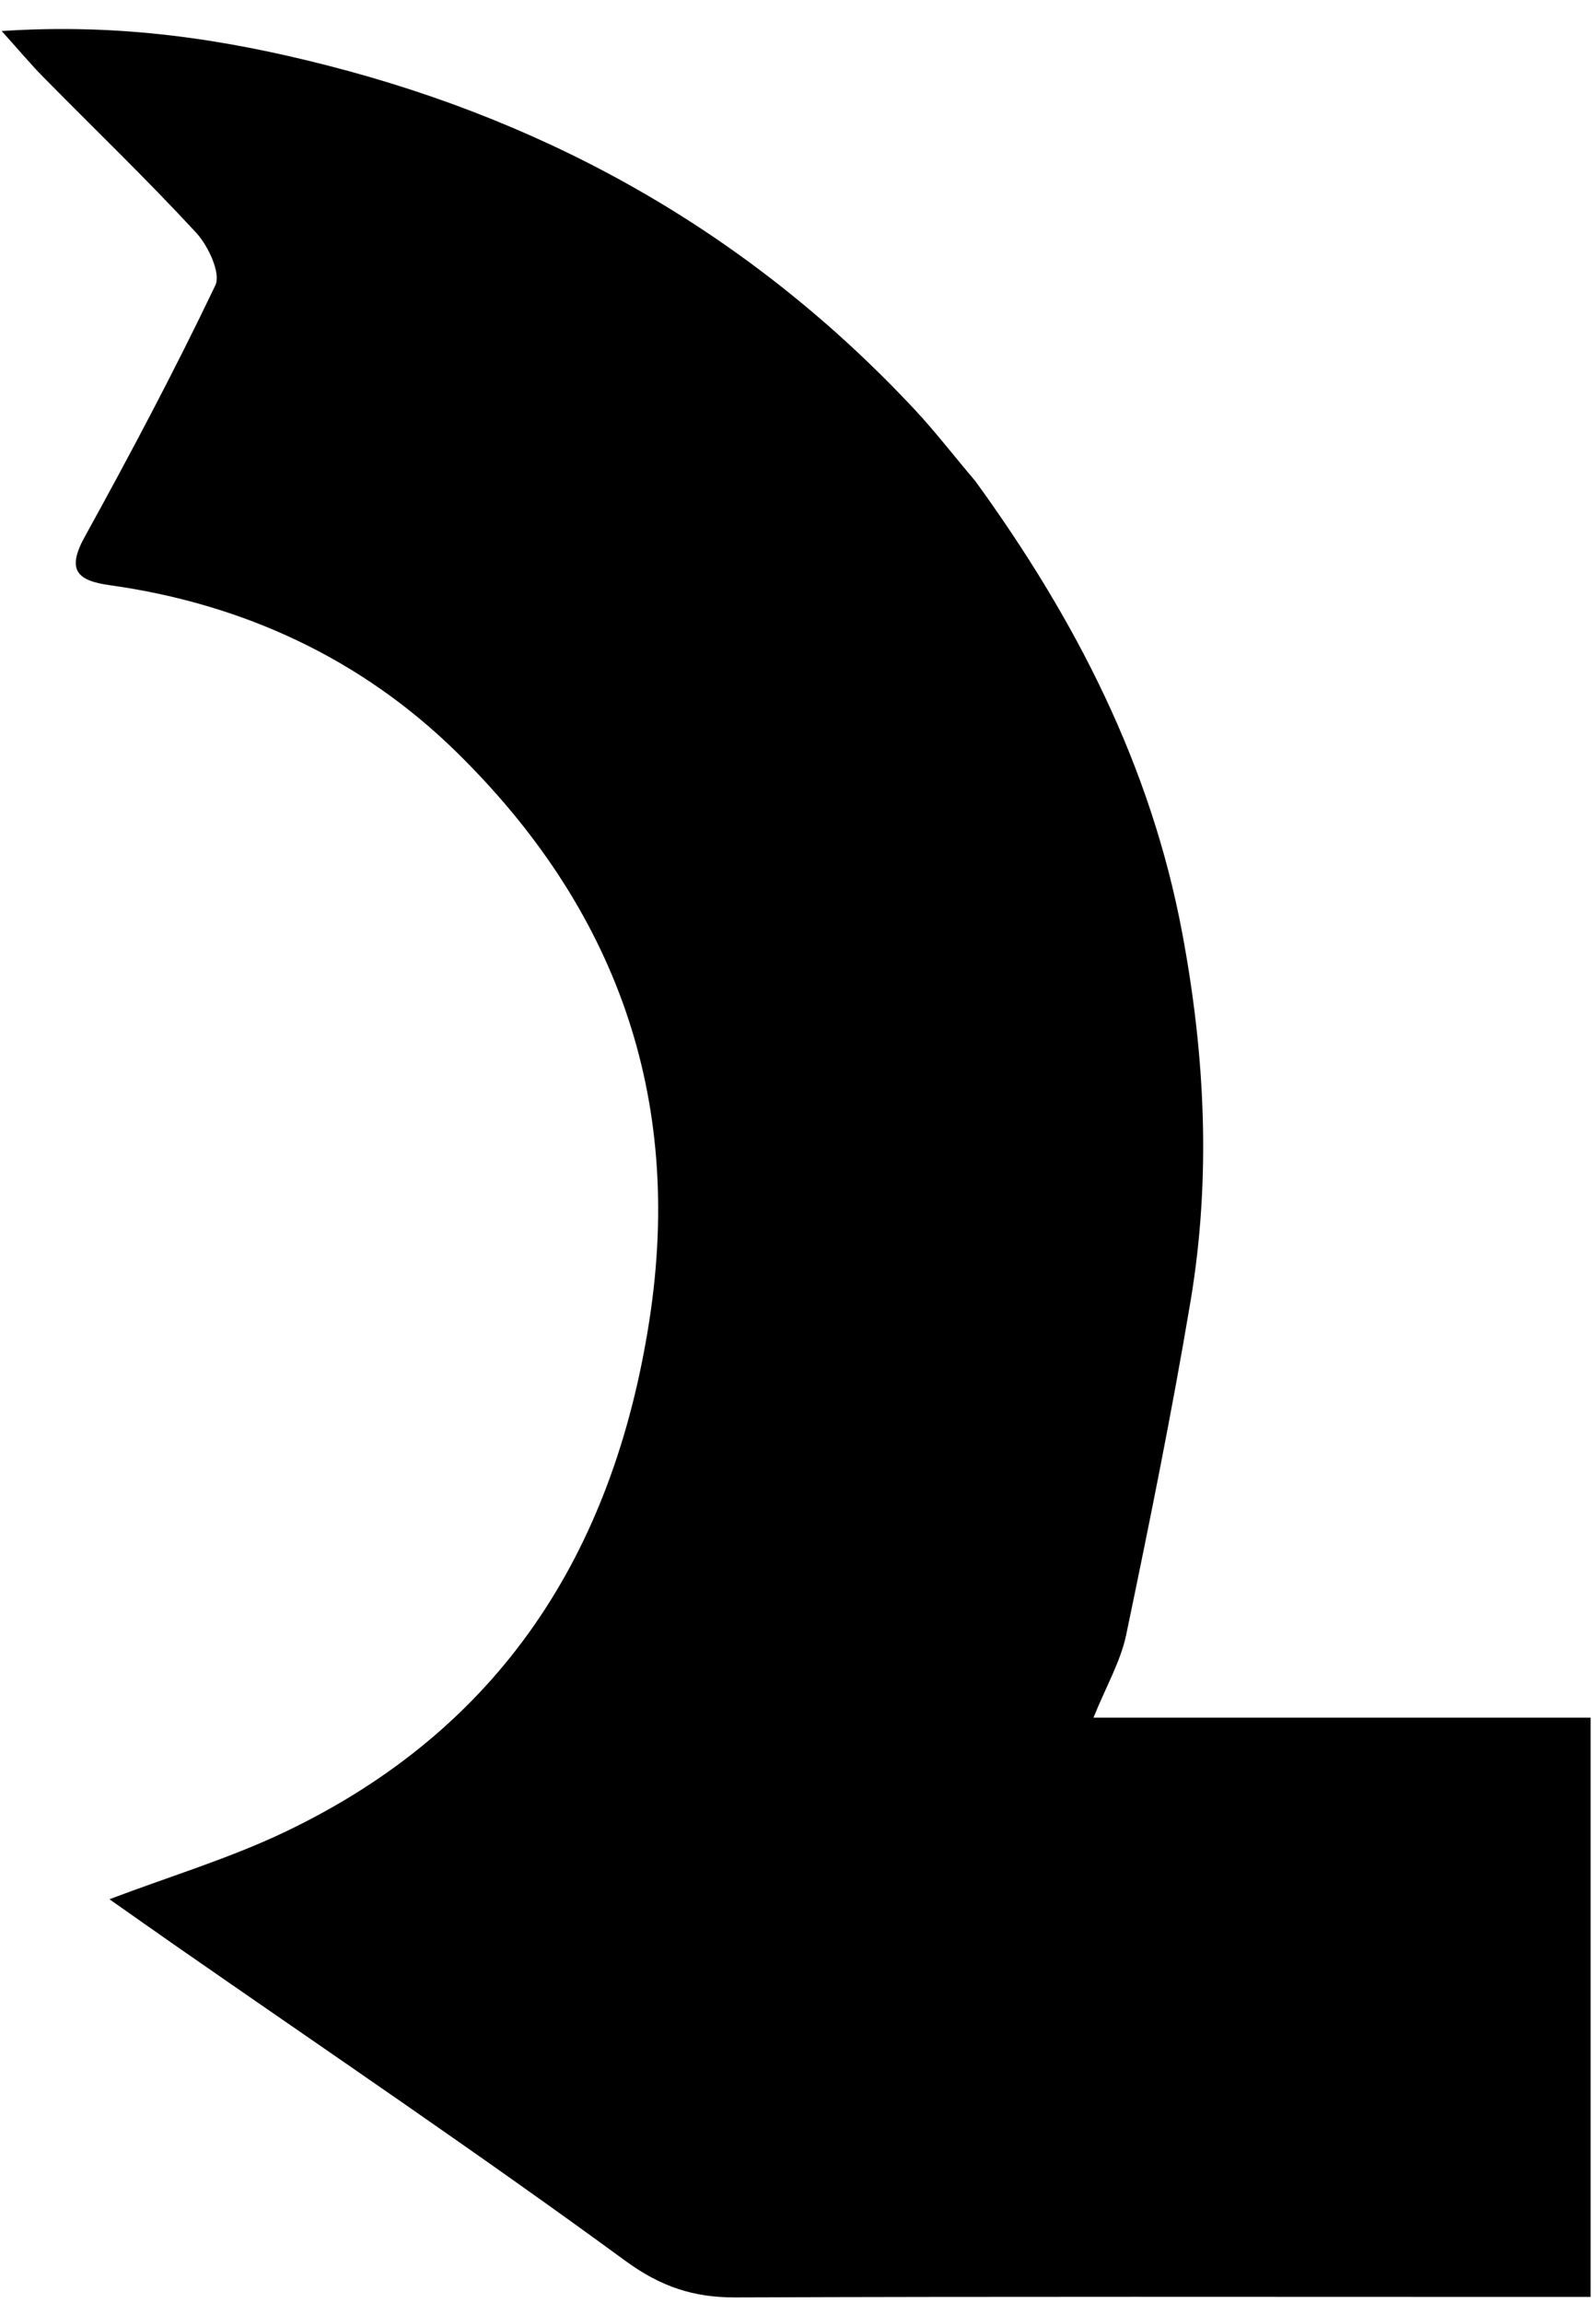 <svg viewBox="0 0 52 75"  xmlns="http://www.w3.org/2000/svg">
            <path d="M31.778 15.669C35.056 20.184 37.495 24.941 38.517 30.378C39.267 34.37 39.462 38.368 38.791 42.369C38.181 46.007 37.447 49.625 36.694 53.237C36.514 54.103 36.044 54.909 35.627 55.941C41.081 55.941 46.4 55.941 51.824 55.941C51.824 62.288 51.824 68.459 51.824 74.807C51.15 74.807 50.532 74.807 49.914 74.807C41.267 74.807 32.618 74.791 23.97 74.823C22.601 74.829 21.535 74.48 20.372 73.629C15.567 70.113 10.629 66.781 5.741 63.381C5.047 62.898 4.355 62.409 3.566 61.855C5.543 61.106 7.492 60.521 9.308 59.652C16.284 56.314 19.979 50.61 21.157 43.006C22.292 35.678 20.032 29.555 14.88 24.5C11.772 21.45 7.915 19.665 3.577 19.059C2.518 18.912 2.159 18.573 2.76 17.485C4.246 14.791 5.69 12.069 7.016 9.293C7.204 8.901 6.784 8.005 6.392 7.58C4.783 5.839 3.071 4.194 1.406 2.505C1.024 2.118 0.675 1.699 0.055 1.011C3.925 0.753 7.323 1.277 10.659 2.13C18.093 4.029 24.535 7.699 29.812 13.35C30.474 14.059 31.066 14.833 31.778 15.669Z"/>
        </svg>